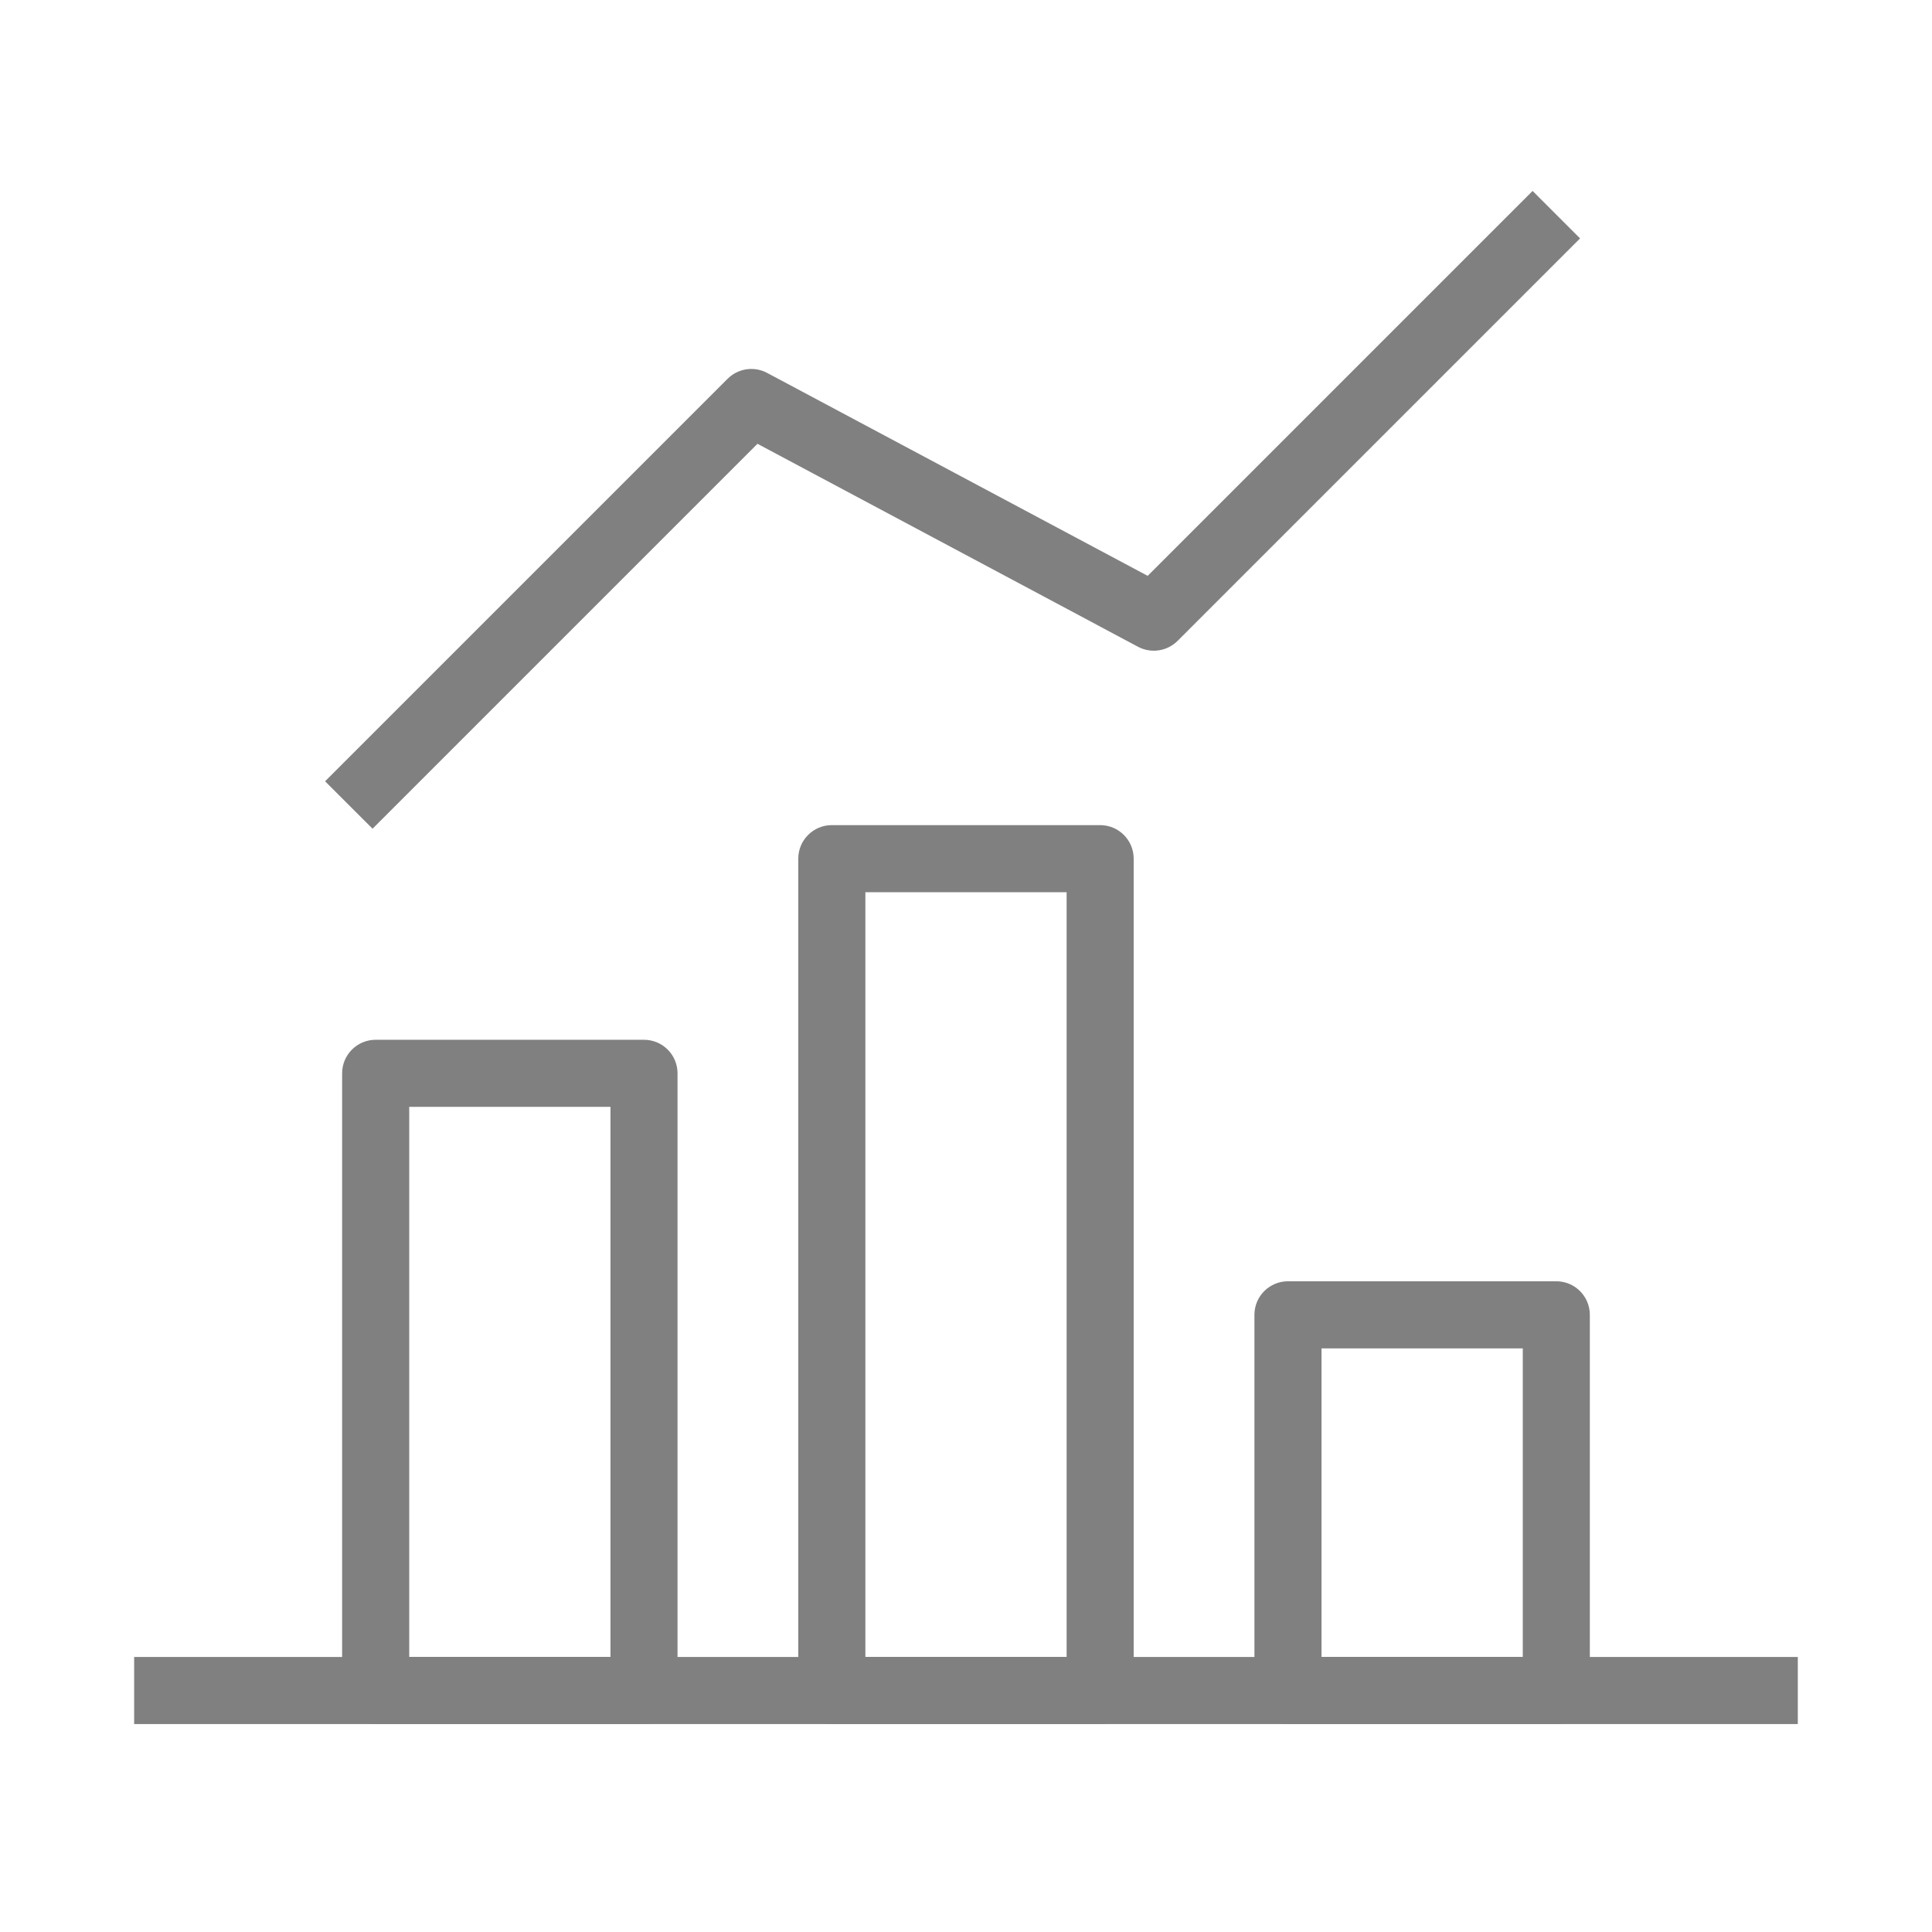 <svg xmlns="http://www.w3.org/2000/svg" fill="none" viewBox="0 0 48 48" height="48" width="48">
<path fill="#808080" d="M44.666 42.834L3.333 42.834L3.333 41.167L44.666 41.167V42.834Z" clip-rule="evenodd" fill-rule="evenodd"></path>
<path fill="#808080" d="M8.5 26.666C8.5 26.206 8.873 25.833 9.333 25.833H16C16.46 25.833 16.833 26.206 16.833 26.666V42C16.833 42.46 16.46 42.833 16 42.833H9.333C8.873 42.833 8.5 42.46 8.5 42V26.666ZM10.167 27.5V41.166H15.167V27.5H10.167Z" clip-rule="evenodd" fill-rule="evenodd"></path>
<path fill="#808080" d="M19.833 21.333C19.833 20.873 20.206 20.5 20.666 20.5H27.333C27.793 20.5 28.166 20.873 28.166 21.333V42C28.166 42.46 27.793 42.833 27.333 42.833H20.666C20.206 42.833 19.833 42.46 19.833 42V21.333ZM21.5 22.167V41.167H26.5V22.167H21.5Z" clip-rule="evenodd" fill-rule="evenodd"></path>
<path fill="#808080" d="M31.166 32.666C31.166 32.206 31.539 31.833 31.999 31.833H38.666C39.126 31.833 39.499 32.206 39.499 32.666V42C39.499 42.46 39.126 42.833 38.666 42.833H31.999C31.539 42.833 31.166 42.46 31.166 42V32.666ZM32.833 33.5V41.166H37.833V33.5H32.833Z" clip-rule="evenodd" fill-rule="evenodd"></path>
<path fill="#808080" d="M39.256 5.923L29.256 15.923C28.996 16.182 28.598 16.241 28.274 16.069L18.819 11.026L9.256 20.589L8.077 19.411L18.077 9.411C18.337 9.151 18.735 9.092 19.059 9.265L28.514 14.307L38.077 4.744L39.256 5.923Z" clip-rule="evenodd" fill-rule="evenodd"></path>
</svg>
